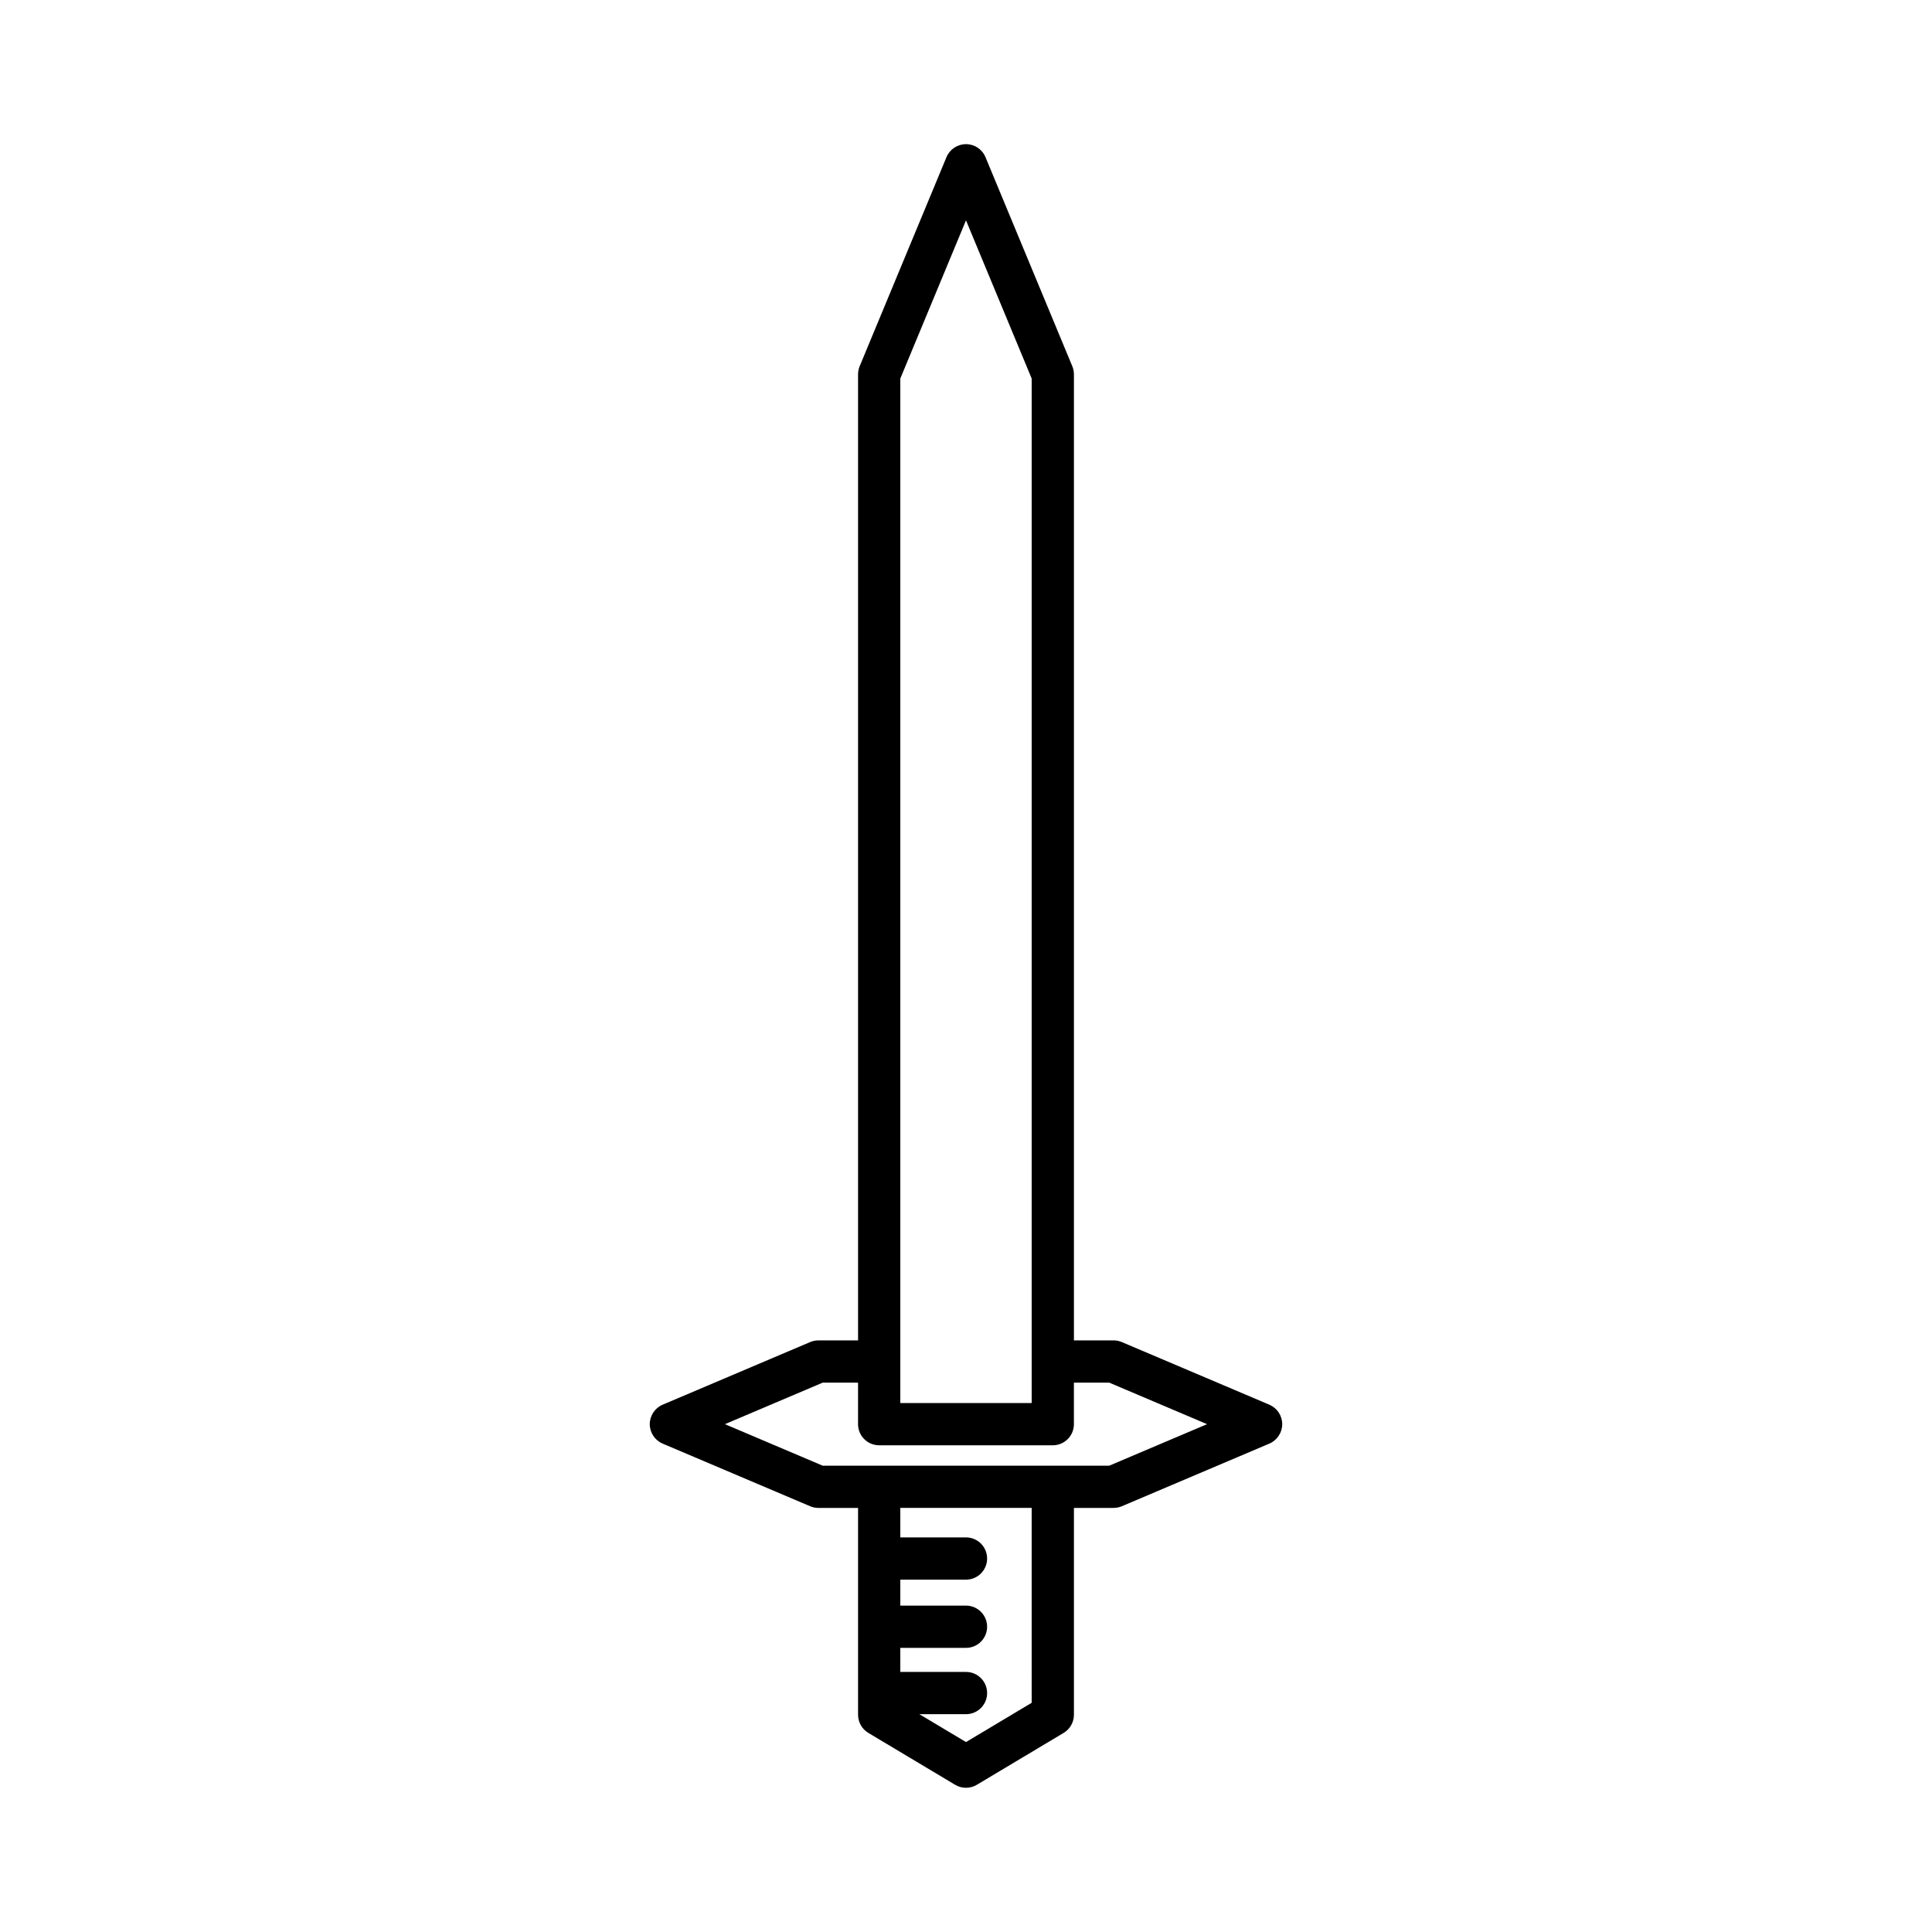 <?xml version="1.0" encoding="UTF-8"?>
<!-- Uploaded to: ICON Repo, www.iconrepo.com, Generator: ICON Repo Mixer Tools -->
<svg fill="#000000" width="800px" height="800px" version="1.1" viewBox="144 144 512 512" xmlns="http://www.w3.org/2000/svg">
 <path d="m428.17 241.05-23.004-55.398c-0.867-2.09-2.906-3.449-5.168-3.449s-4.301 1.359-5.172 3.449l-23.004 55.398c-0.277 0.684-0.426 1.41-0.426 2.148v256.02h-10.5c-0.754 0-1.496 0.152-2.188 0.441l-39.102 16.602c-2.066 0.879-3.41 2.91-3.41 5.156s1.344 4.273 3.41 5.156l39.102 16.602c0.688 0.289 1.434 0.441 2.188 0.441h10.5v54.82c0 1.969 1.031 3.793 2.727 4.805l23.004 13.75c0.879 0.531 1.875 0.793 2.871 0.793s1.988-0.262 2.871-0.793l23.004-13.75c1.695-1.012 2.727-2.836 2.727-4.805v-54.82h10.5c0.754 0 1.496-0.152 2.188-0.441l39.102-16.602c2.066-0.879 3.41-2.91 3.41-5.156s-1.344-4.273-3.41-5.156l-39.102-16.602c-0.688-0.289-1.434-0.441-2.188-0.441h-10.5v-256.02c0-0.738-0.148-1.465-0.43-2.148zm-45.578 3.262 17.406-41.918 17.406 41.918v271.51h-34.812zm34.812 350.95-17.406 10.402-12.355-7.387h12.355c3.094 0 5.598-2.504 5.598-5.598s-2.504-5.598-5.598-5.598h-17.406v-6.379h17.406c3.094 0 5.598-2.504 5.598-5.598s-2.504-5.598-5.598-5.598h-17.406v-6.879h17.406c3.094 0 5.598-2.504 5.598-5.598s-2.504-5.598-5.598-5.598h-17.406v-7.816h34.812zm20.559-84.848 25.918 11.004-25.918 11.004h-75.934l-25.918-11.004 25.918-11.004h9.363v11.004c0 3.094 2.504 5.598 5.598 5.598h46.008c3.094 0 5.598-2.504 5.598-5.598v-11.004z"/>
</svg>